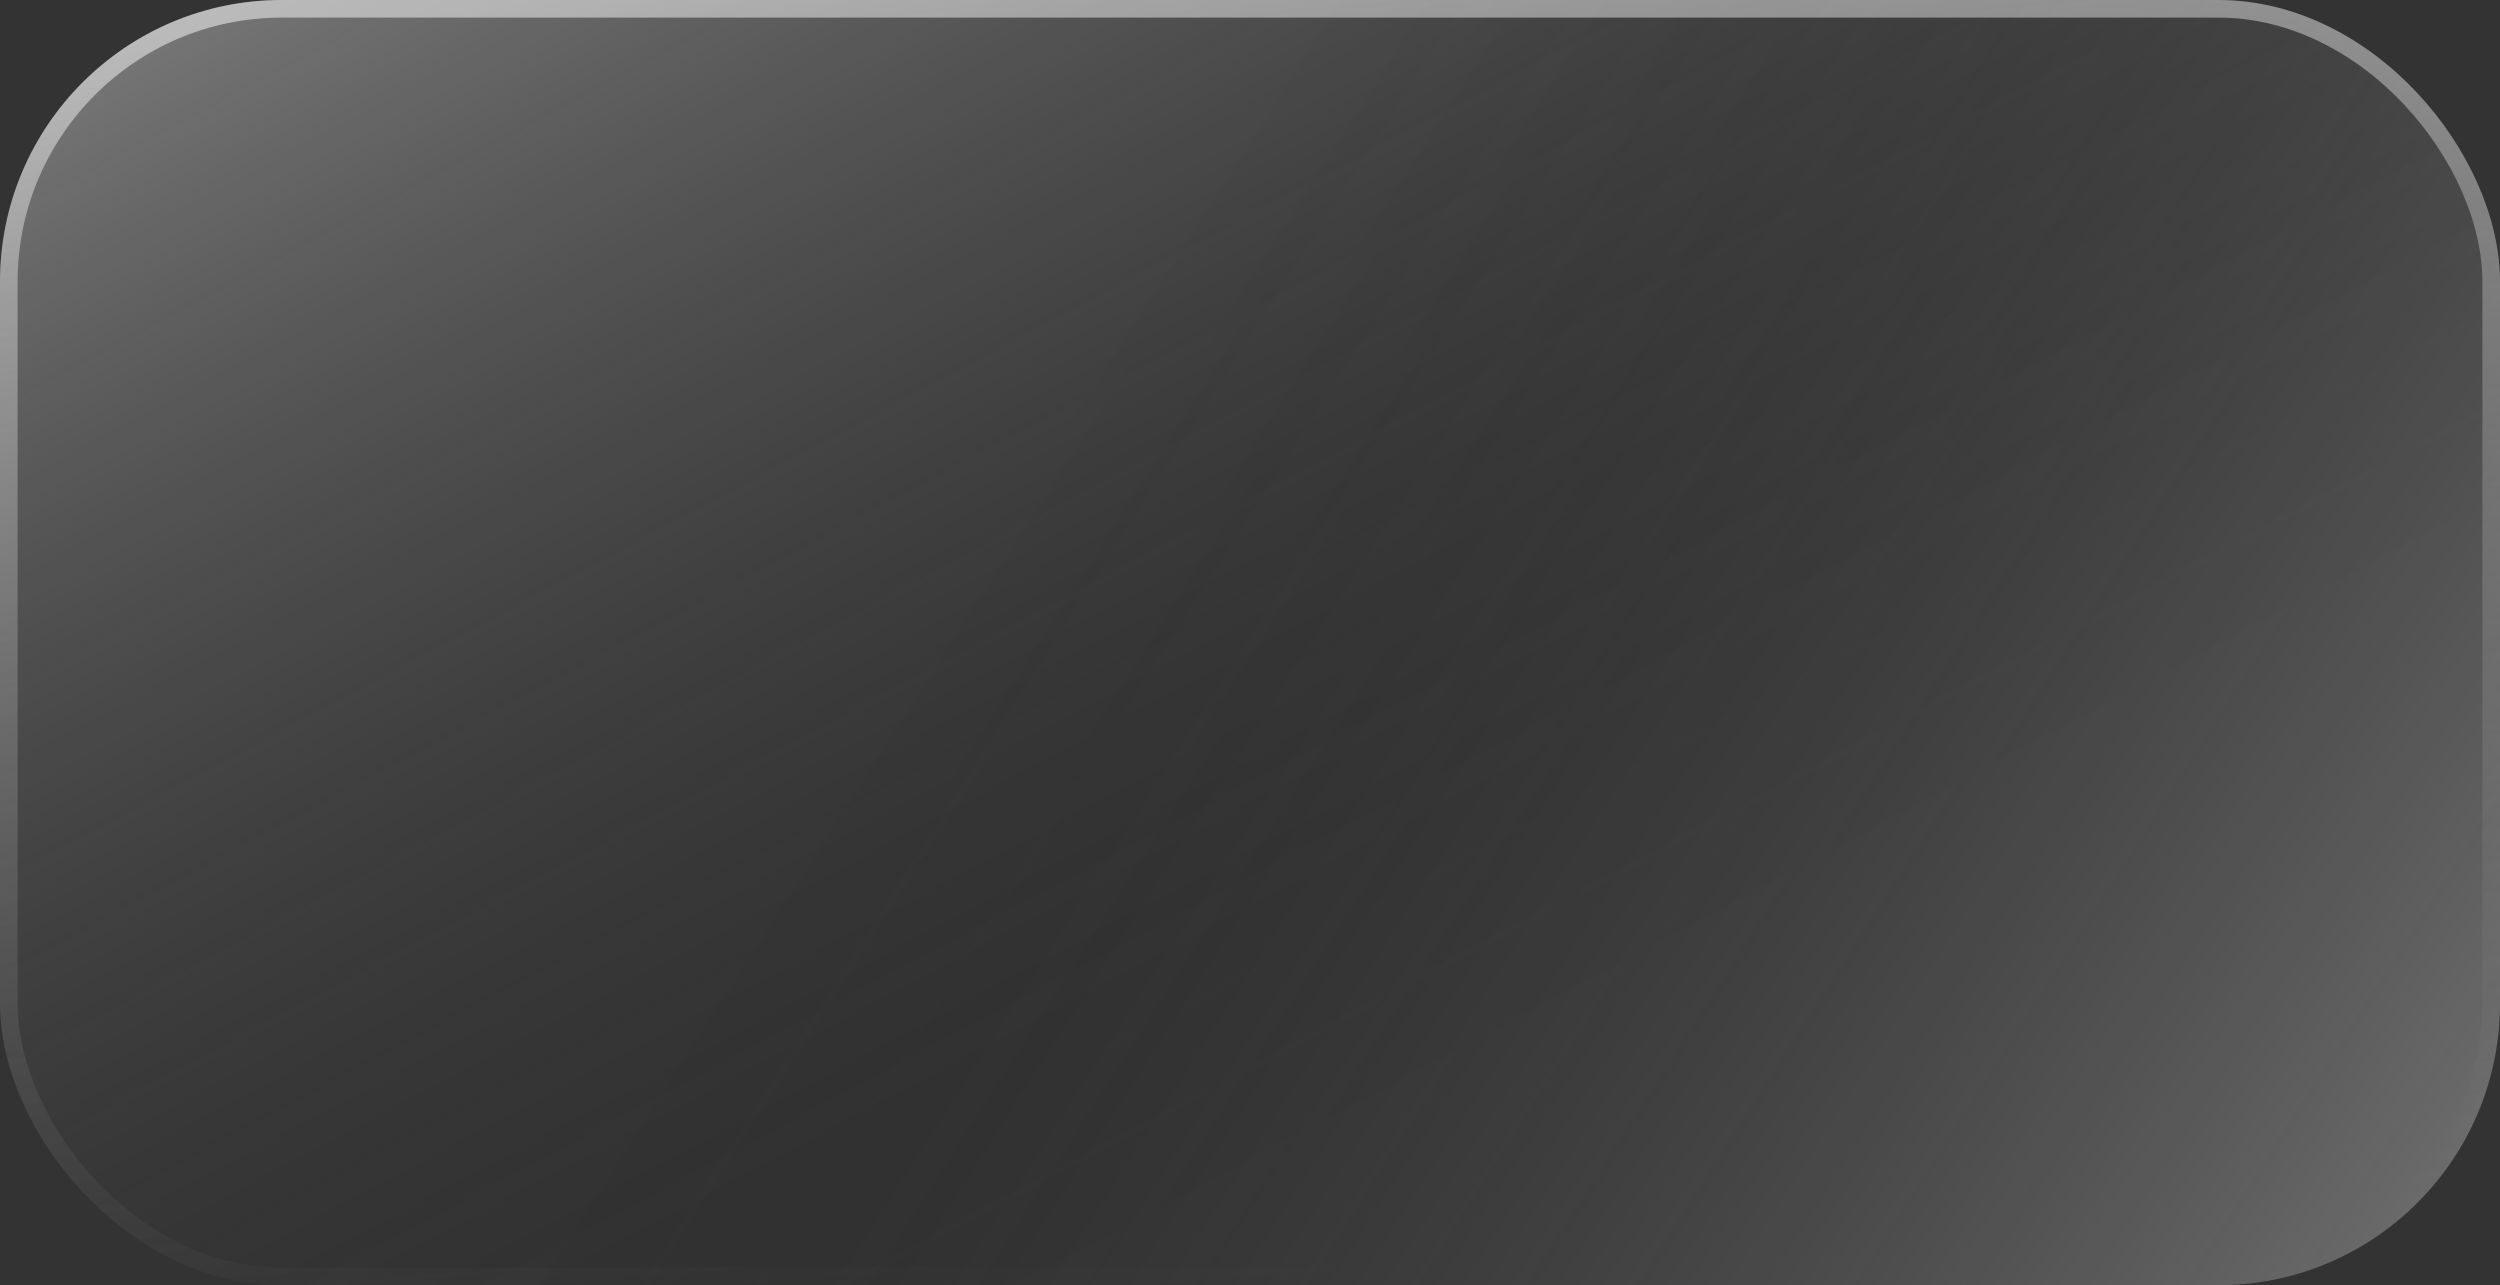 <?xml version="1.0" encoding="UTF-8"?> <svg xmlns="http://www.w3.org/2000/svg" width="142" height="73" viewBox="0 0 142 73" fill="none"><rect x="0" y="0" width="142" height="73" fill="#333333" stroke="none"/><rect width="142" height="73" rx="16" fill="url(#paint0_linear_2156_715)" fill-opacity="0.4"></rect><rect width="142" height="73" rx="16" fill="url(#paint1_linear_2156_715)" fill-opacity="0.4"></rect><rect x="0.5" y="0.5" width="141" height="72" rx="15.5" stroke="url(#paint2_linear_2156_715)" stroke-opacity="0.5"></rect><defs><linearGradient id="paint0_linear_2156_715" x1="32.784" y1="-20.531" x2="78.189" y2="64.712" gradientUnits="userSpaceOnUse"><stop stop-color="white"></stop><stop offset="1" stop-opacity="0"></stop></linearGradient><linearGradient id="paint1_linear_2156_715" x1="142" y1="92.554" x2="52.006" y2="34.826" gradientUnits="userSpaceOnUse"><stop stop-color="white"></stop><stop offset="1" stop-opacity="0"></stop></linearGradient><linearGradient id="paint2_linear_2156_715" x1="8.992" y1="2.028" x2="15.312" y2="77.654" gradientUnits="userSpaceOnUse"><stop stop-color="white"></stop><stop offset="1" stop-color="#999999" stop-opacity="0"></stop></linearGradient></defs></svg> 